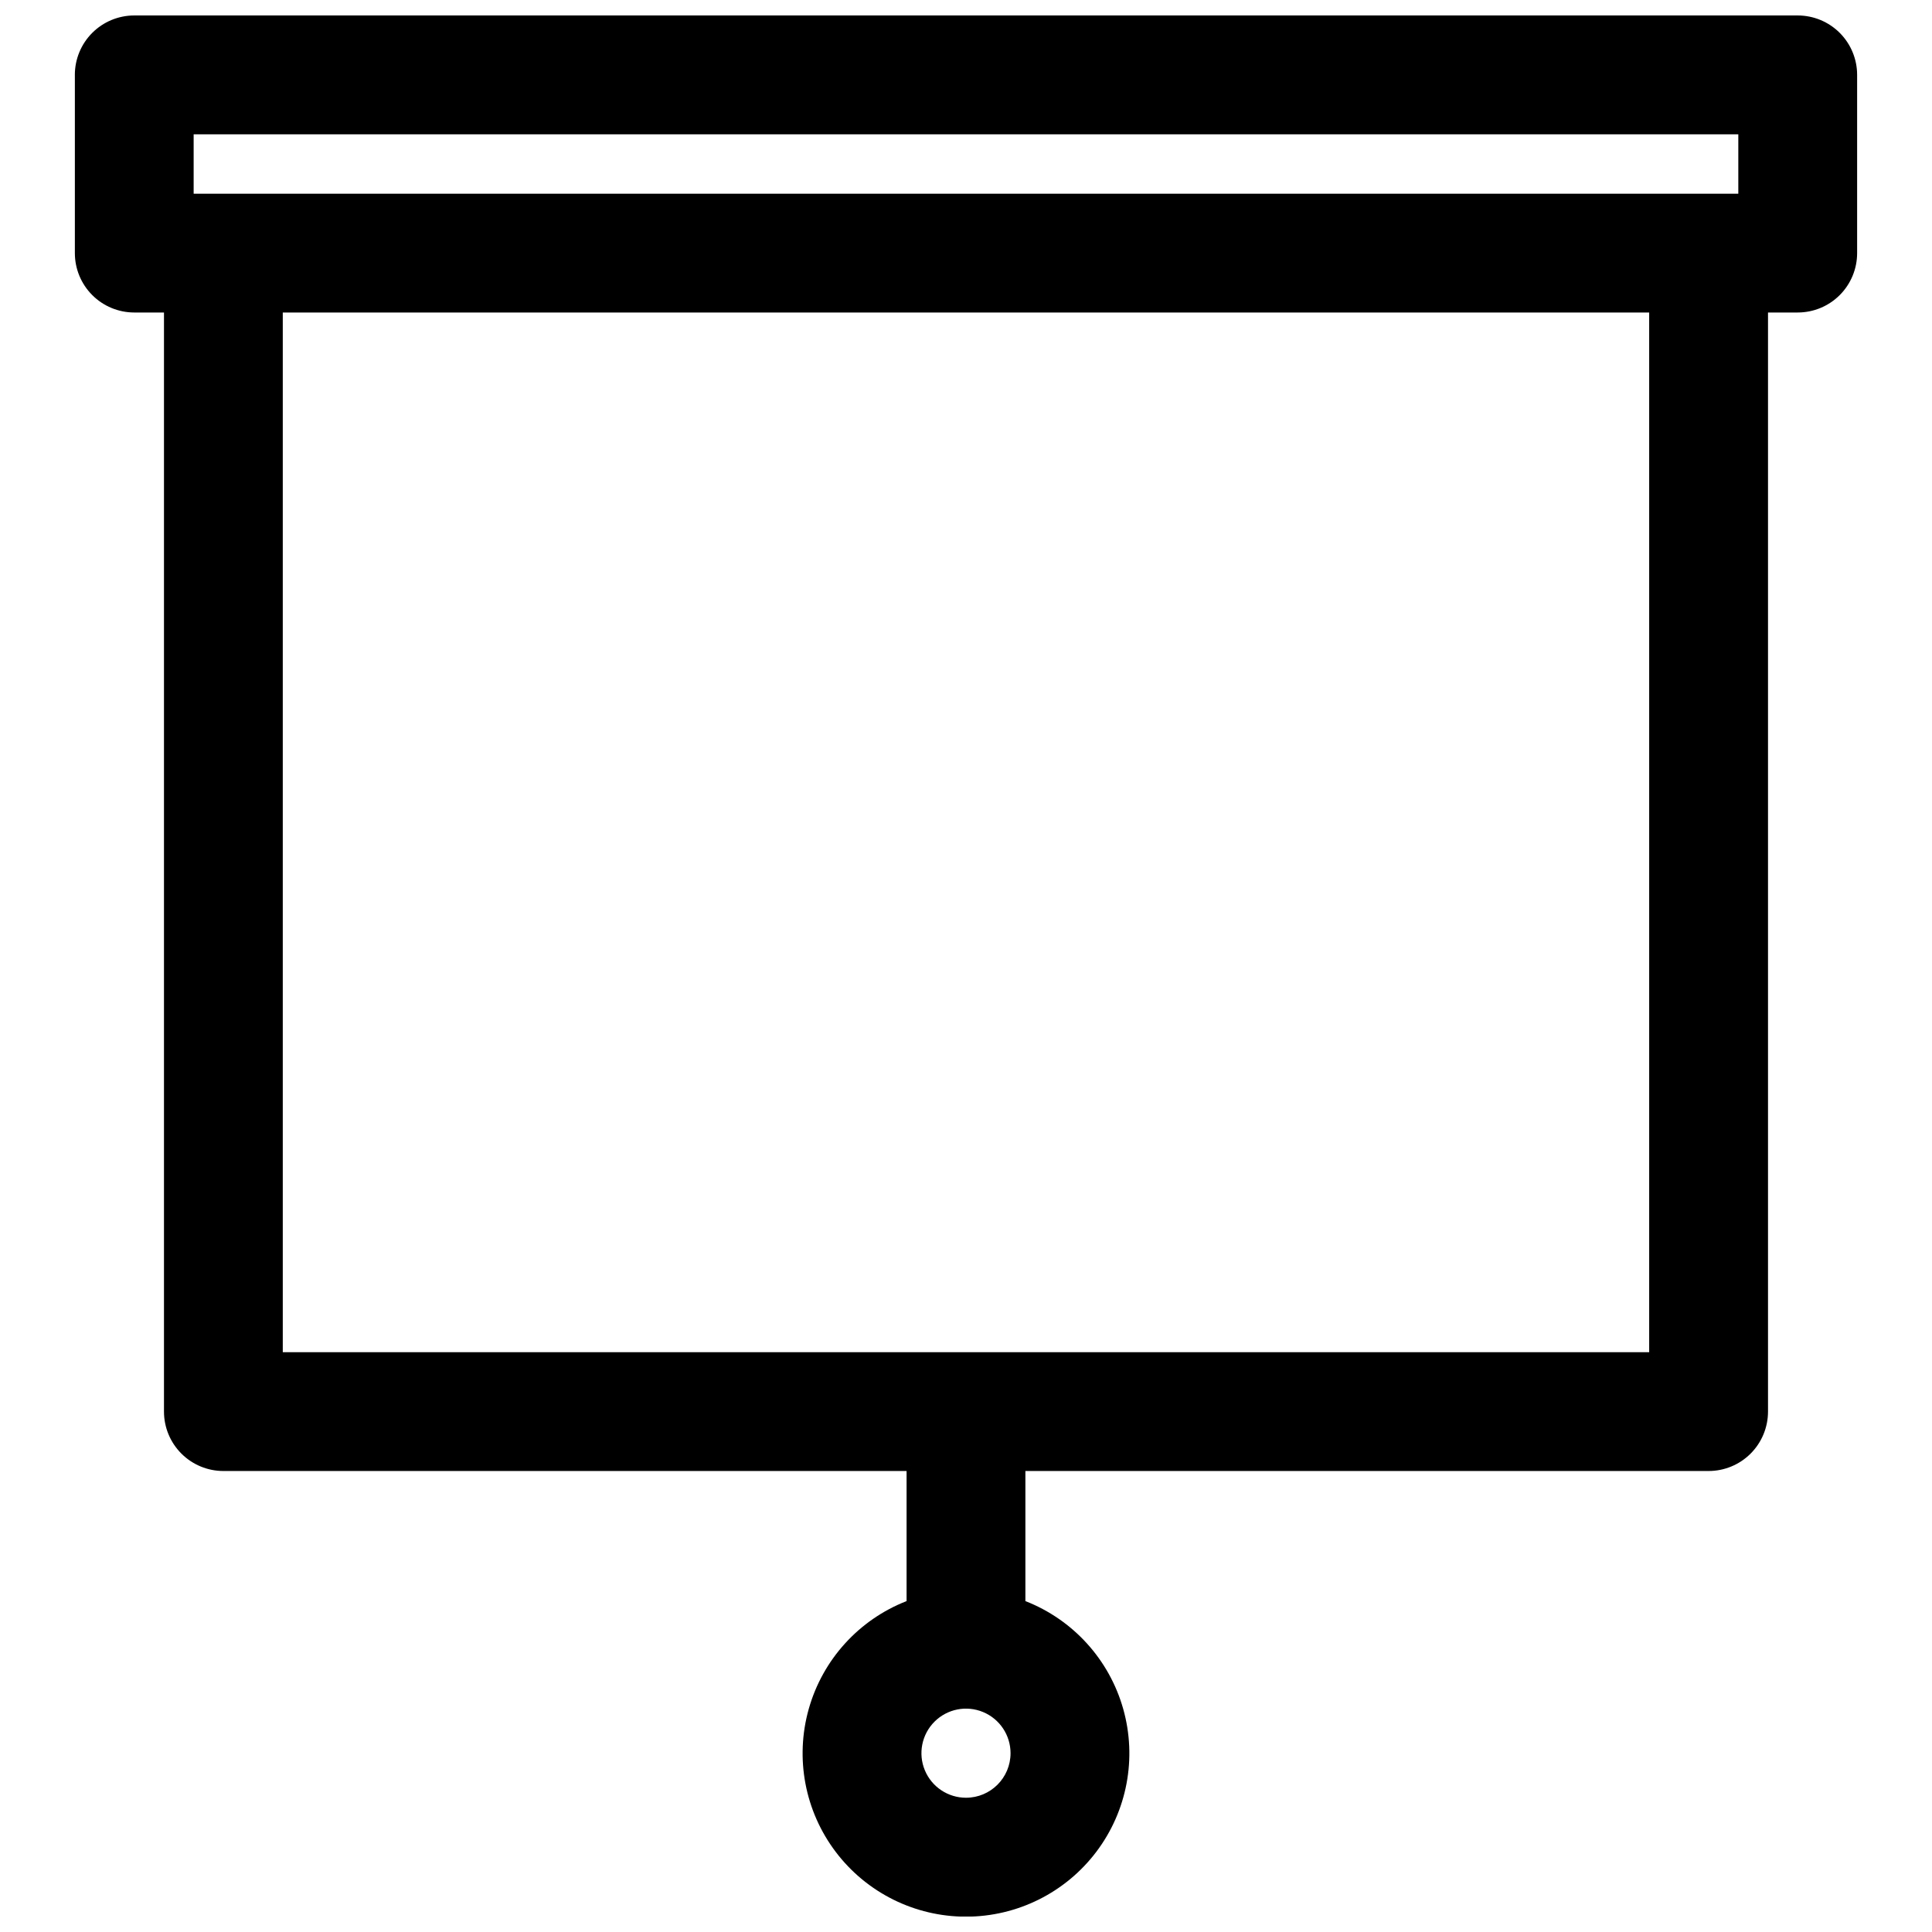 <?xml version="1.0" encoding="UTF-8"?>
<!-- Uploaded to: ICON Repo, www.svgrepo.com, Generator: ICON Repo Mixer Tools -->
<svg width="800px" height="800px" version="1.1" viewBox="144 144 512 512" xmlns="http://www.w3.org/2000/svg">
 <defs>
  <clipPath id="a">
   <path d="m163 148.09h474v503.81h-474z"/>
  </clipPath>
 </defs>
 <g clip-path="url(#a)">
  <path d="m163.84 163.84v47.234c0 4.176 1.66 8.18 4.613 11.133s6.957 4.609 11.133 4.609h7.871v291.27c0 4.176 1.66 8.18 4.613 11.133 2.953 2.953 6.957 4.613 11.133 4.613h181.05v34.48-0.004c-12.637 4.934-22.23 15.504-25.918 28.555-3.691 13.055-1.051 27.082 7.133 37.898 8.184 10.82 20.965 17.176 34.531 17.176 13.562 0 26.344-6.356 34.527-17.176 8.184-10.816 10.824-24.844 7.133-37.898-3.688-13.051-13.281-23.621-25.918-28.555v-34.477h181.06c4.176 0 8.18-1.66 11.133-4.613 2.949-2.953 4.609-6.957 4.609-11.133v-291.27h7.871c4.176 0 8.18-1.656 11.133-4.609s4.613-6.957 4.613-11.133v-47.234c0-4.172-1.66-8.18-4.613-11.133-2.953-2.949-6.957-4.609-11.133-4.609h-440.83c-4.176 0-8.18 1.66-11.133 4.609-2.953 2.953-4.613 6.961-4.613 11.133zm236.16 456.58c-4.777 0-9.082-2.875-10.91-7.289-1.828-4.41-0.816-9.492 2.559-12.867 3.379-3.379 8.457-4.387 12.867-2.559 4.414 1.828 7.289 6.133 7.289 10.906 0 6.523-5.285 11.809-11.805 11.809zm181.05-118.08h-362.11v-275.52h362.11zm-385.73-322.75h409.35v15.742h-409.35z"/>
 </g>
</svg>